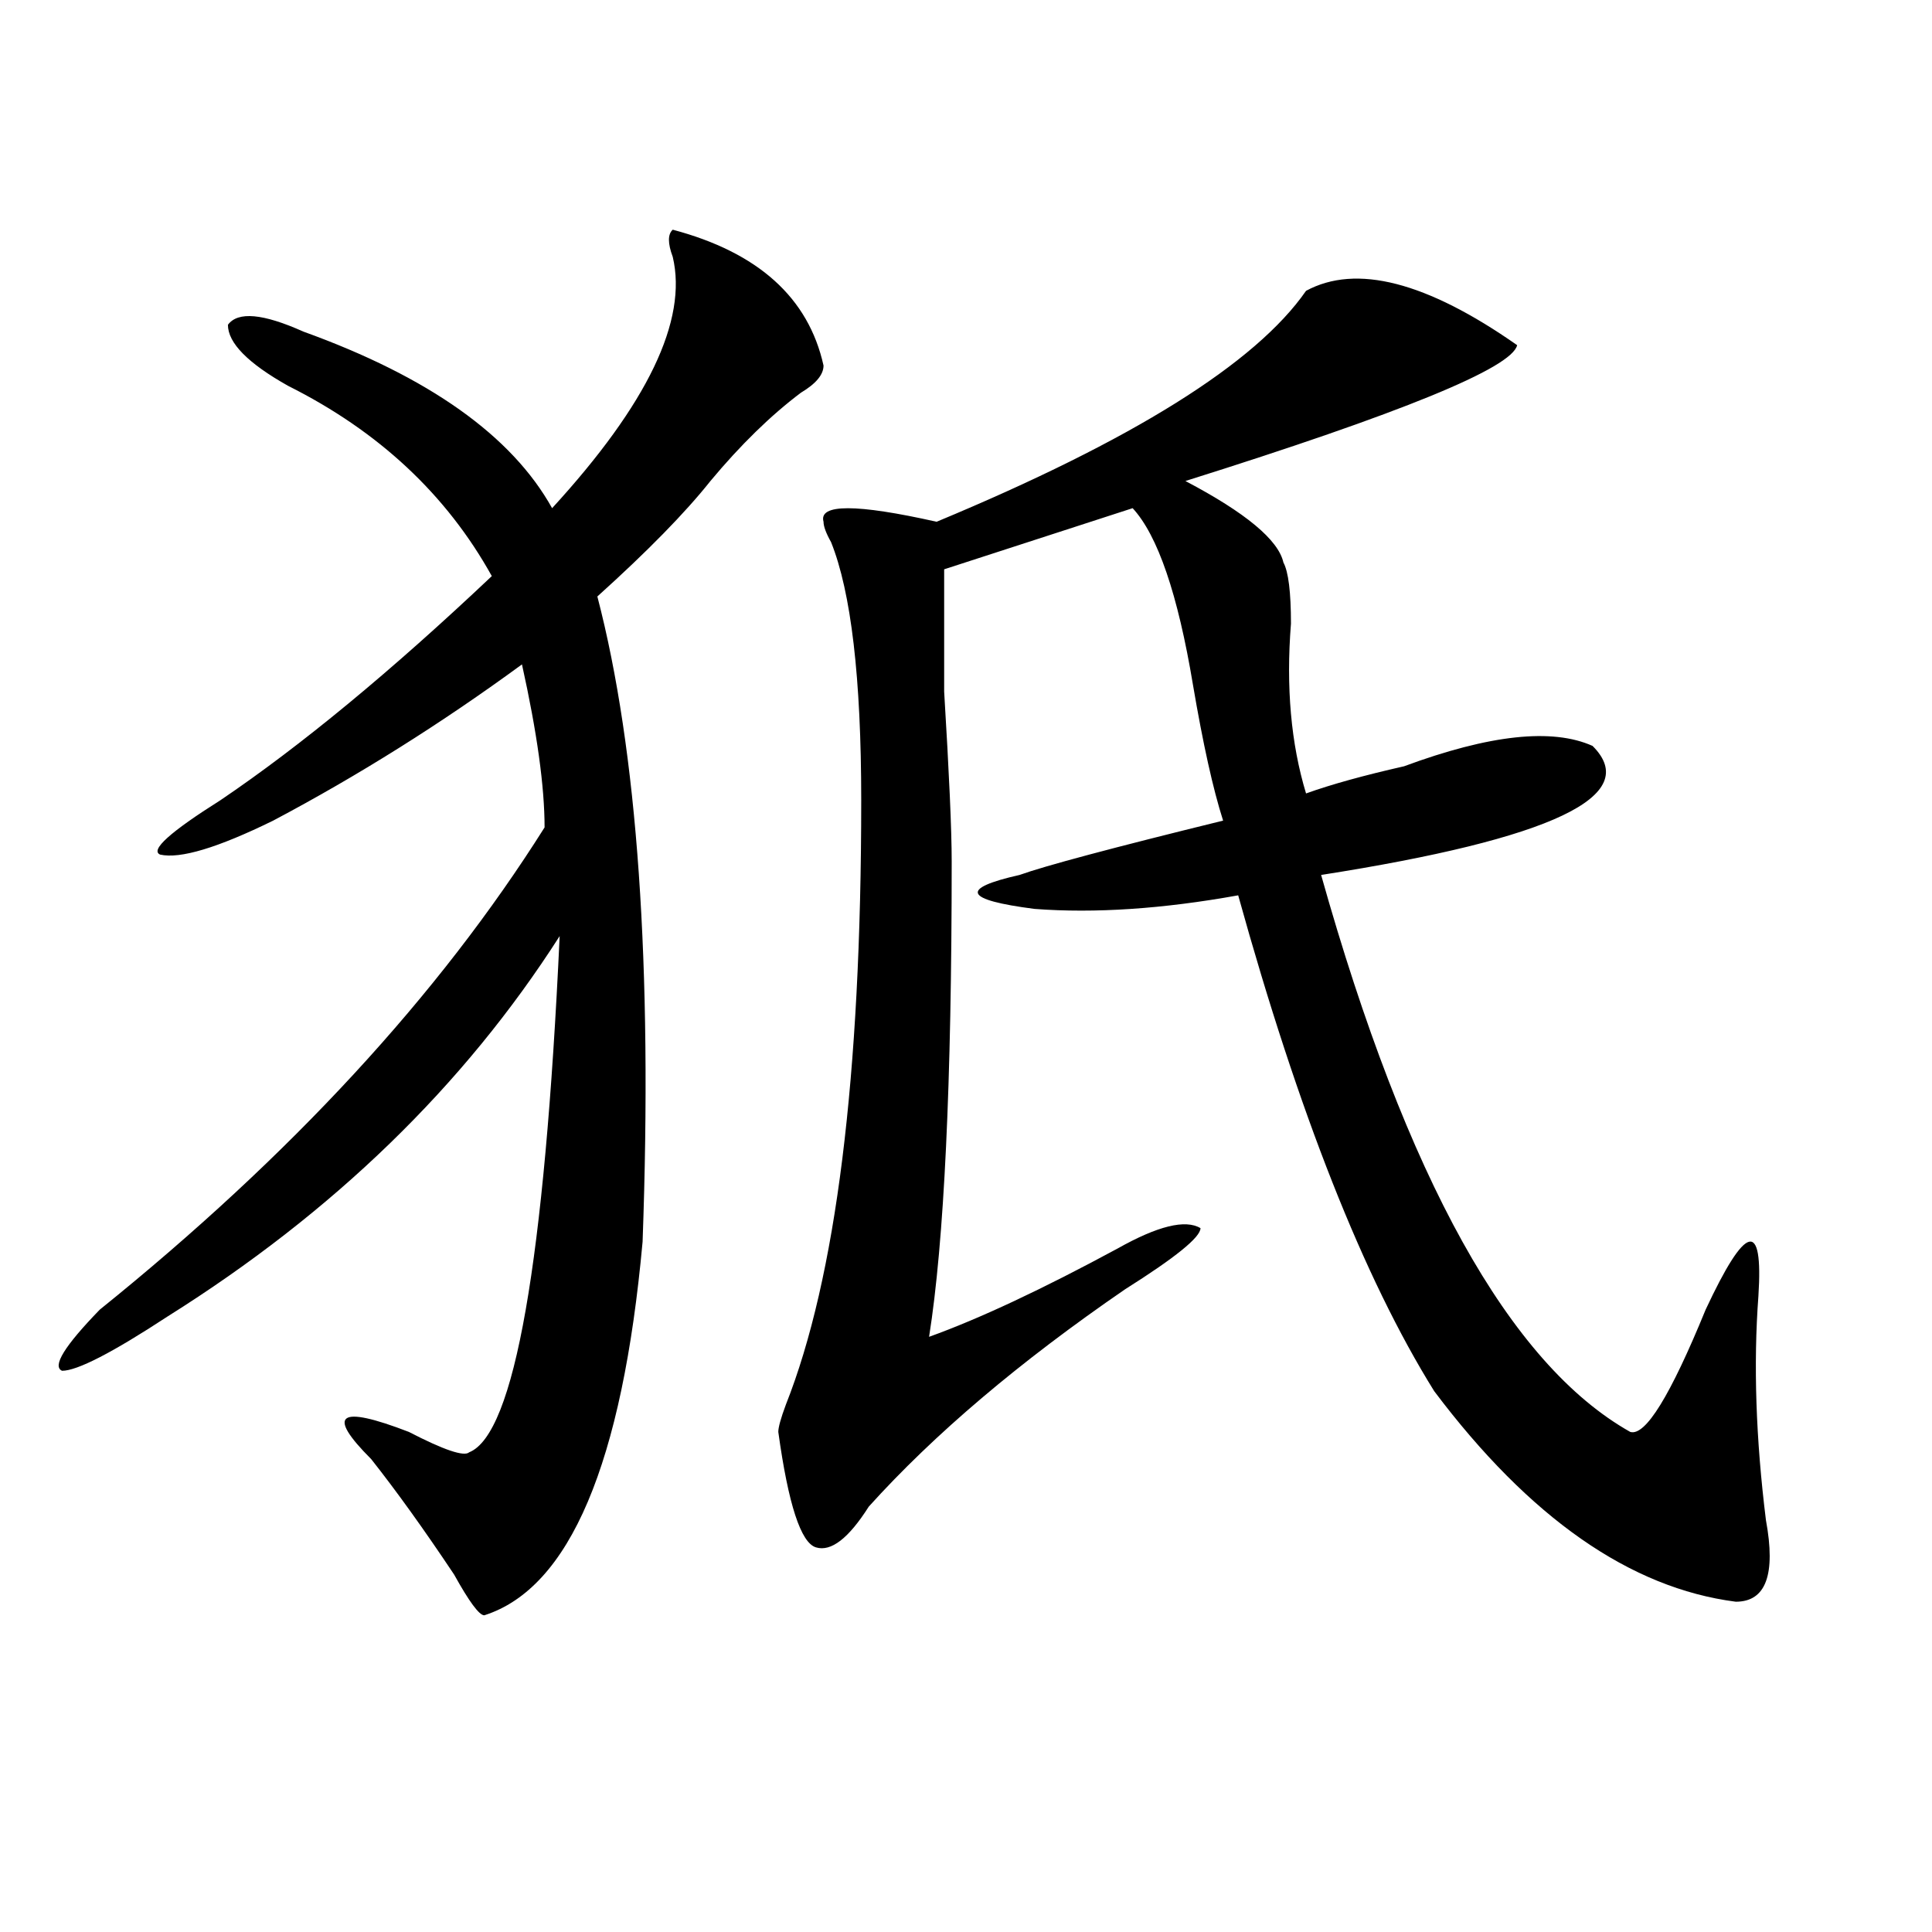 <?xml version="1.0" encoding="utf-8"?>
<!-- Generator: Adobe Illustrator 16.0.0, SVG Export Plug-In . SVG Version: 6.00 Build 0)  -->
<!DOCTYPE svg PUBLIC "-//W3C//DTD SVG 1.1//EN" "http://www.w3.org/Graphics/SVG/1.1/DTD/svg11.dtd">
<svg version="1.1" id="图层_1" xmlns="http://www.w3.org/2000/svg" xmlns:xlink="http://www.w3.org/1999/xlink" x="0px" y="0px"
	 width="1000px" height="1000px" viewBox="0 0 1000 1000" enable-background="new 0 0 1000 1000" xml:space="preserve">
<path d="M348.211,118.891c44.206,11.755,70.242,35.156,78.047,70.313c0,4.724-3.902,9.394-11.707,14.063
	c-15.609,11.755-31.219,26.972-46.828,45.703c-13.048,16.425-32.56,36.365-58.535,59.766
	c20.792,79.706,28.597,191.053,23.414,333.984c-10.427,114.862-37.743,179.297-81.949,193.359c-2.622,0-7.805-7.031-15.609-21.094
	c-15.609-23.4-29.938-43.341-42.926-59.766c-23.414-23.4-16.95-28.125,19.512-14.063c18.171,9.394,28.597,12.909,31.219,10.547
	c23.414-9.338,39.023-98.438,46.828-267.188c-49.45,77.344-117.07,142.987-202.922,196.875
	c-28.657,18.787-46.828,28.125-54.633,28.125c-5.243-2.307,1.28-12.854,19.512-31.641c98.839-79.65,175.605-162.872,230.238-249.609
	c0-21.094-3.902-49.219-11.707-84.375c-41.646,30.487-84.571,57.459-128.777,80.859c-28.657,14.063-48.169,19.94-58.535,17.578
	c-5.243-2.307,5.183-11.7,31.219-28.125c41.585-28.125,88.413-66.797,140.484-116.016C231.141,256,196.02,223.206,149.191,199.75
	c-20.853-11.7-31.219-22.247-31.219-31.641c5.183-7.031,18.171-5.823,39.023,3.516c64.999,23.456,107.925,53.942,128.777,91.406
	c49.39-53.888,70.242-97.229,62.438-130.078C345.589,125.922,345.589,121.253,348.211,118.891z M676.008,150.531
	c25.976-14.063,62.438-4.669,109.266,28.125c-2.622,11.755-59.876,35.156-171.703,70.313c31.219,16.425,48.108,30.487,50.73,42.188
	c2.562,4.725,3.902,15.271,3.902,31.641c-2.622,32.85,0,62.128,7.805,87.891c12.987-4.669,29.878-9.338,50.73-14.063
	c44.206-16.369,76.706-19.885,97.559-10.547c25.976,25.818-20.853,48.065-140.484,66.797
	C728.019,609.925,781.371,706,843.809,741.156c7.805,2.362,20.792-18.731,39.023-63.281c20.792-44.494,29.878-46.856,27.316-7.031
	c-2.622,35.156-1.341,73.828,3.902,116.016c5.183,28.125,0,42.188-15.609,42.188c-54.633-7.031-106.704-43.341-156.094-108.984
	c-36.462-58.557-70.242-144.141-101.461-256.641c-39.023,7.031-74.145,9.394-105.363,7.031
	c-36.462-4.669-39.023-10.547-7.805-17.578c12.987-4.669,48.108-14.063,105.363-28.125c-5.243-16.369-10.427-39.825-15.609-70.313
	c-7.805-46.856-18.231-77.344-31.219-91.406l-97.559,31.641c0,9.394,0,30.487,0,63.281c2.562,42.188,3.902,71.521,3.902,87.891
	c0,114.862-3.902,196.875-11.707,246.094c25.976-9.338,58.535-24.609,97.559-45.703c20.792-11.7,35.121-15.216,42.926-10.547
	c0,4.725-13.048,15.271-39.023,31.641c-54.633,37.519-98.899,75.037-132.68,112.5c-10.427,16.425-19.512,23.456-27.316,21.094
	c-7.805-2.307-14.329-22.247-19.512-59.766c0-2.307,1.28-7.031,3.902-14.063c25.976-65.588,39.023-169.903,39.023-312.891
	c0-63.281-5.243-107.775-15.609-133.594c-2.622-4.669-3.902-8.185-3.902-10.547c-2.622-9.339,16.89-9.339,58.535,0
	C586.254,227.875,649.972,188.05,676.008,150.531z"/>
</svg>
